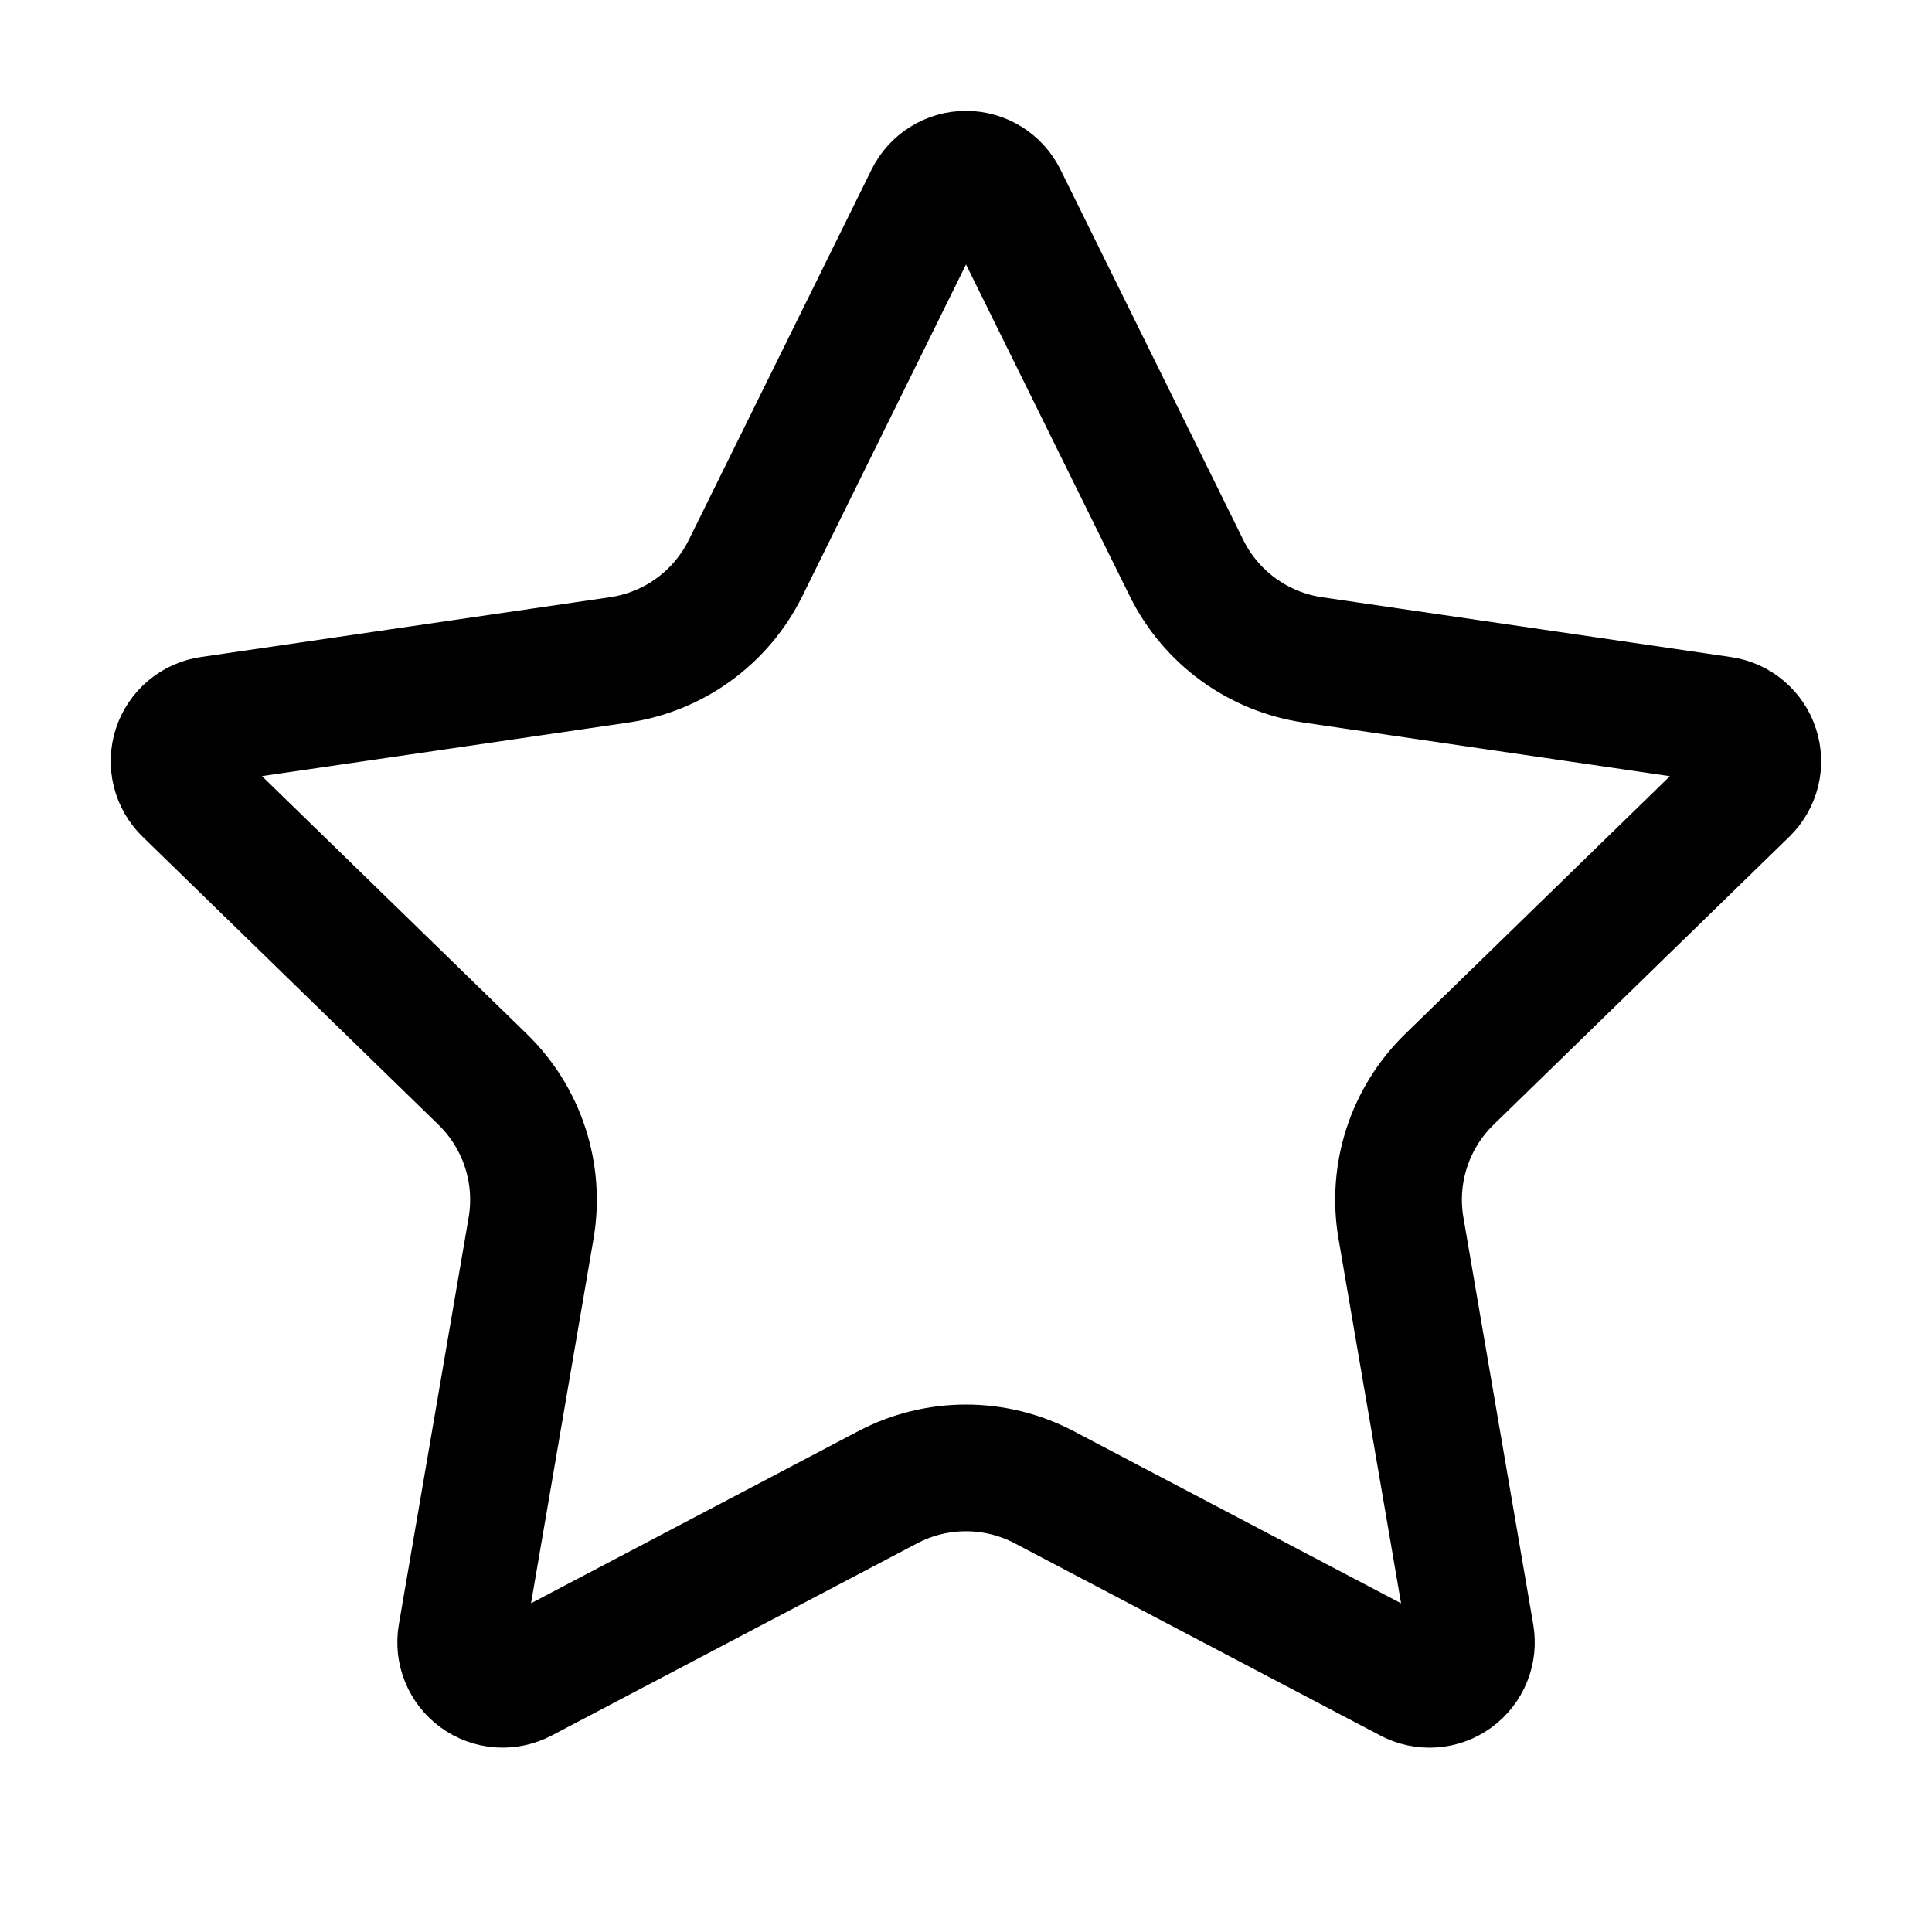 <svg width="61" height="61" viewBox="0 0 61 61" fill="none" xmlns="http://www.w3.org/2000/svg">
    <path d="M29.313 6.237C29.422 6.016 29.591 5.83 29.801 5.7C30.011 5.569 30.253 5.5 30.5 5.5C30.747 5.5 30.989 5.569 31.199 5.7C31.409 5.83 31.578 6.016 31.688 6.237L37.463 17.935C37.843 18.705 38.405 19.371 39.099 19.876C39.794 20.381 40.6 20.71 41.45 20.835L54.365 22.725C54.61 22.76 54.84 22.864 55.029 23.023C55.218 23.182 55.359 23.391 55.435 23.627C55.512 23.862 55.521 24.113 55.462 24.354C55.402 24.594 55.277 24.812 55.1 24.985L45.76 34.08C45.144 34.68 44.683 35.421 44.417 36.239C44.151 37.057 44.088 37.927 44.233 38.775L46.438 51.625C46.481 51.87 46.454 52.121 46.361 52.352C46.268 52.582 46.112 52.782 45.911 52.928C45.711 53.073 45.473 53.16 45.225 53.177C44.977 53.194 44.729 53.142 44.51 53.025L32.965 46.955C32.204 46.556 31.358 46.347 30.499 46.347C29.64 46.347 28.793 46.556 28.033 46.955L16.49 53.025C16.271 53.141 16.024 53.193 15.776 53.176C15.529 53.158 15.291 53.071 15.091 52.925C14.89 52.78 14.735 52.58 14.642 52.35C14.549 52.121 14.522 51.869 14.565 51.625L16.768 38.778C16.913 37.929 16.85 37.059 16.584 36.24C16.318 35.422 15.857 34.68 15.24 34.08L5.9 24.988C5.722 24.815 5.595 24.596 5.535 24.355C5.475 24.114 5.484 23.861 5.56 23.625C5.637 23.389 5.778 23.18 5.968 23.02C6.158 22.86 6.389 22.757 6.635 22.723L19.548 20.835C20.398 20.711 21.206 20.383 21.902 19.877C22.597 19.372 23.159 18.706 23.54 17.935L29.313 6.237Z" stroke="black" stroke-width="4" stroke-linecap="round" stroke-linejoin="round"/>
</svg>

